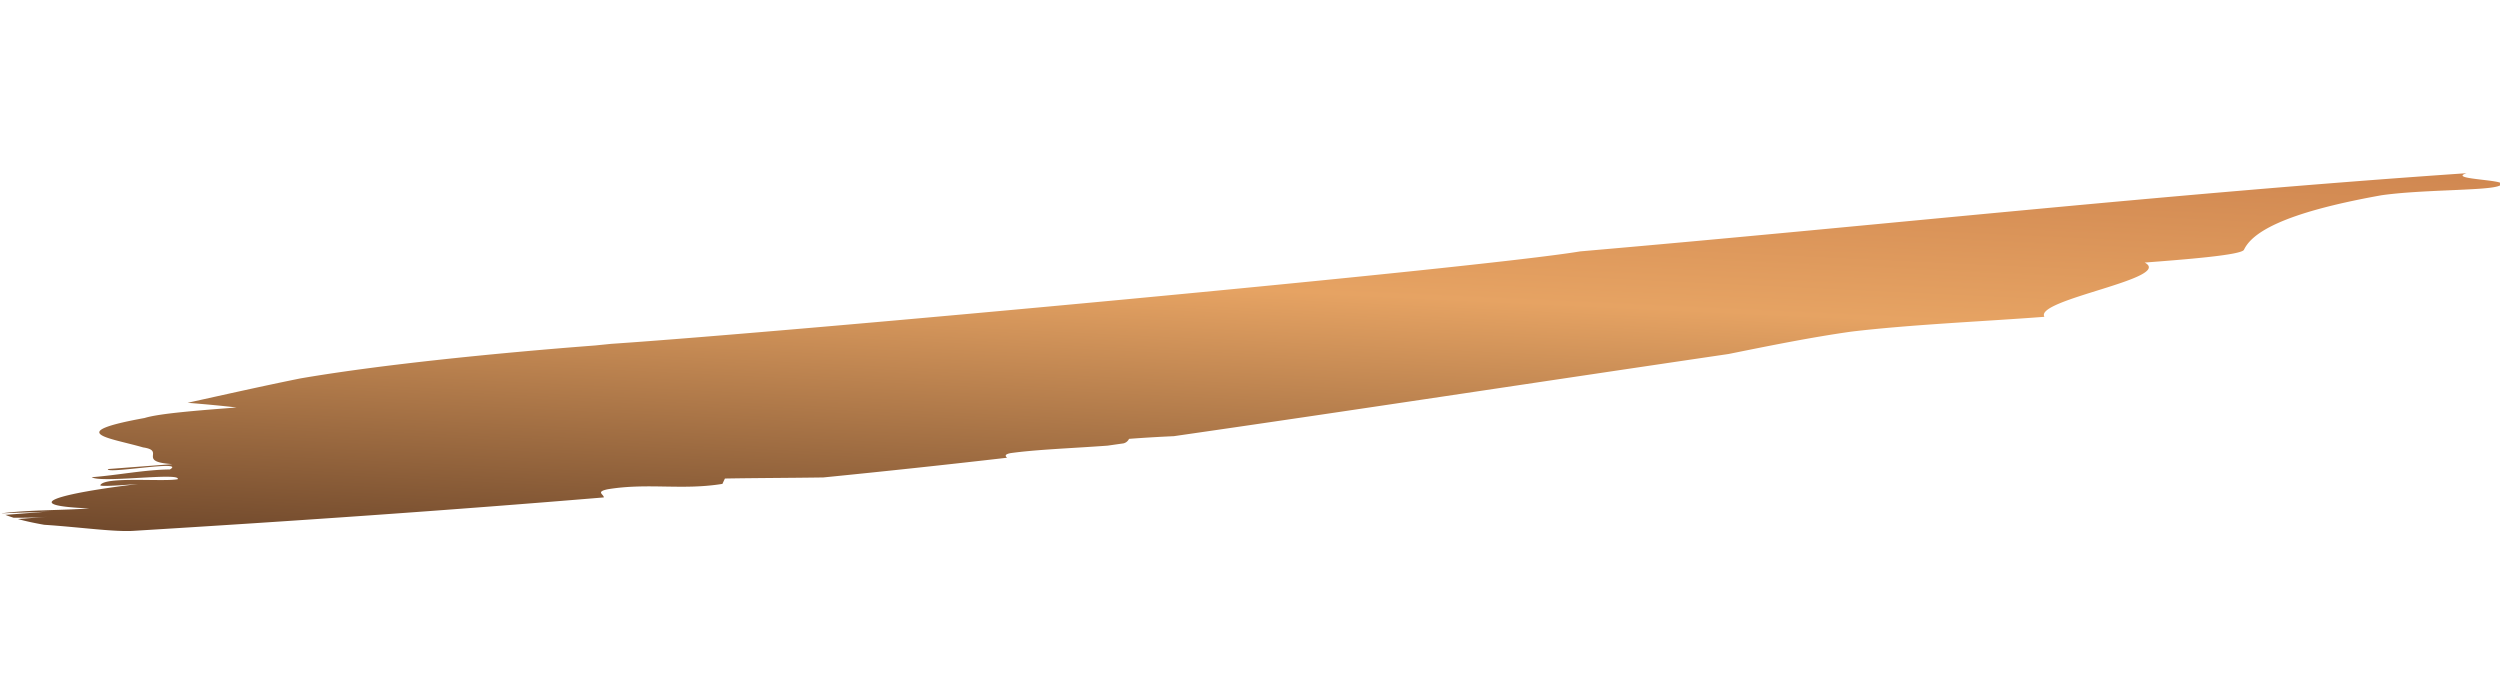 <svg xmlns="http://www.w3.org/2000/svg" xmlns:xlink="http://www.w3.org/1999/xlink" width="318.183" height="88.069" viewBox="0 0 318.183 88.069"><defs><linearGradient id="a" x1="0.38" y1="0.007" x2="0.5" y2="1" gradientUnits="objectBoundingBox"><stop offset="0" stop-color="#cc824d"></stop><stop offset="0.389" stop-color="#e6a363"></stop><stop offset="1" stop-color="#664127"></stop></linearGradient></defs><g transform="matrix(0.998, 0.07, -0.07, 0.998, -602.225, -509.03)"><path d="M717.134,523.185c-.028-.4-1.139-.638.461-1.08,5.068-1.189,9.4-.5,14.471-1.694.083-.234.177-.469.267-.7,4.013-.354,8.205-.649,12.475-1.014q11.641-1.986,23.14-4.136c-.238-.2-.367-.4.386-.613,3.176-.679,7.649-1.154,12.258-1.815.674-.145,1.347-.291,2.009-.432a1.059,1.059,0,0,0,.662-.622c2.082-.307,3.94-.539,5.664-.74,22.369-4.841,45.052-9.959,69.658-15.364,5.158-1.425,10.319-2.851,15.338-3.924,7.46-1.433,17.1-2.526,24.418-3.609-1.481-2.1,16.165-6.035,12.244-7.776,4.88-.721,12.211-1.8,12.485-2.508.827-2.111,4.225-4.933,16.985-8.145,5.023-1.073,12.93-1.491,14.655-2.165,2.714-1.064-6.782-.323-4.069-1.387-37.758,5.258-73.878,11.832-111.788,17.811-12.744,3.051-99.7,17.265-122.127,20.356-.678.117-1.352.231-2.026.349-12.215,1.8-27,4.321-37.182,6.821-4.648,1.285-9.359,2.7-14.051,4.086,2.287.022,4.41.072,6.258.159-4.887.723-9.771,1.445-11.579,2.153-10.233,2.618-4.169,2.826.073,3.745,2.981.224-.74,1.88,3.869,1.86l-8.14,1.2c-.271.7,9.959-1.914,7.869-.5-3.165.249-6.606,1.2-9.857,1.678,1.262.7,11.3-1.45,10.94-.512-1.721.477-9.313.272-9.771,1.444-.09.236,3.165-.246,4.793-.487-9.951,1.913-15.3,3.809-5.984,3.536-3.175.469-7.729.723-11.058,1.4,0,.005.019.008.028.013,1.679-.229,4.6-.463,6.146-.692l-5.717.845c.323.1.686.2,1.068.29,1.441-.092,2.886-.212,4.372-.43q-1.895.277-3.8.561c1,.2,2.143.366,3.388.493,4.613-.019,9.087.314,11.527-.046C677.649,528.991,697.465,526.224,717.134,523.185Z" fill="url(#a)"></path></g></svg>